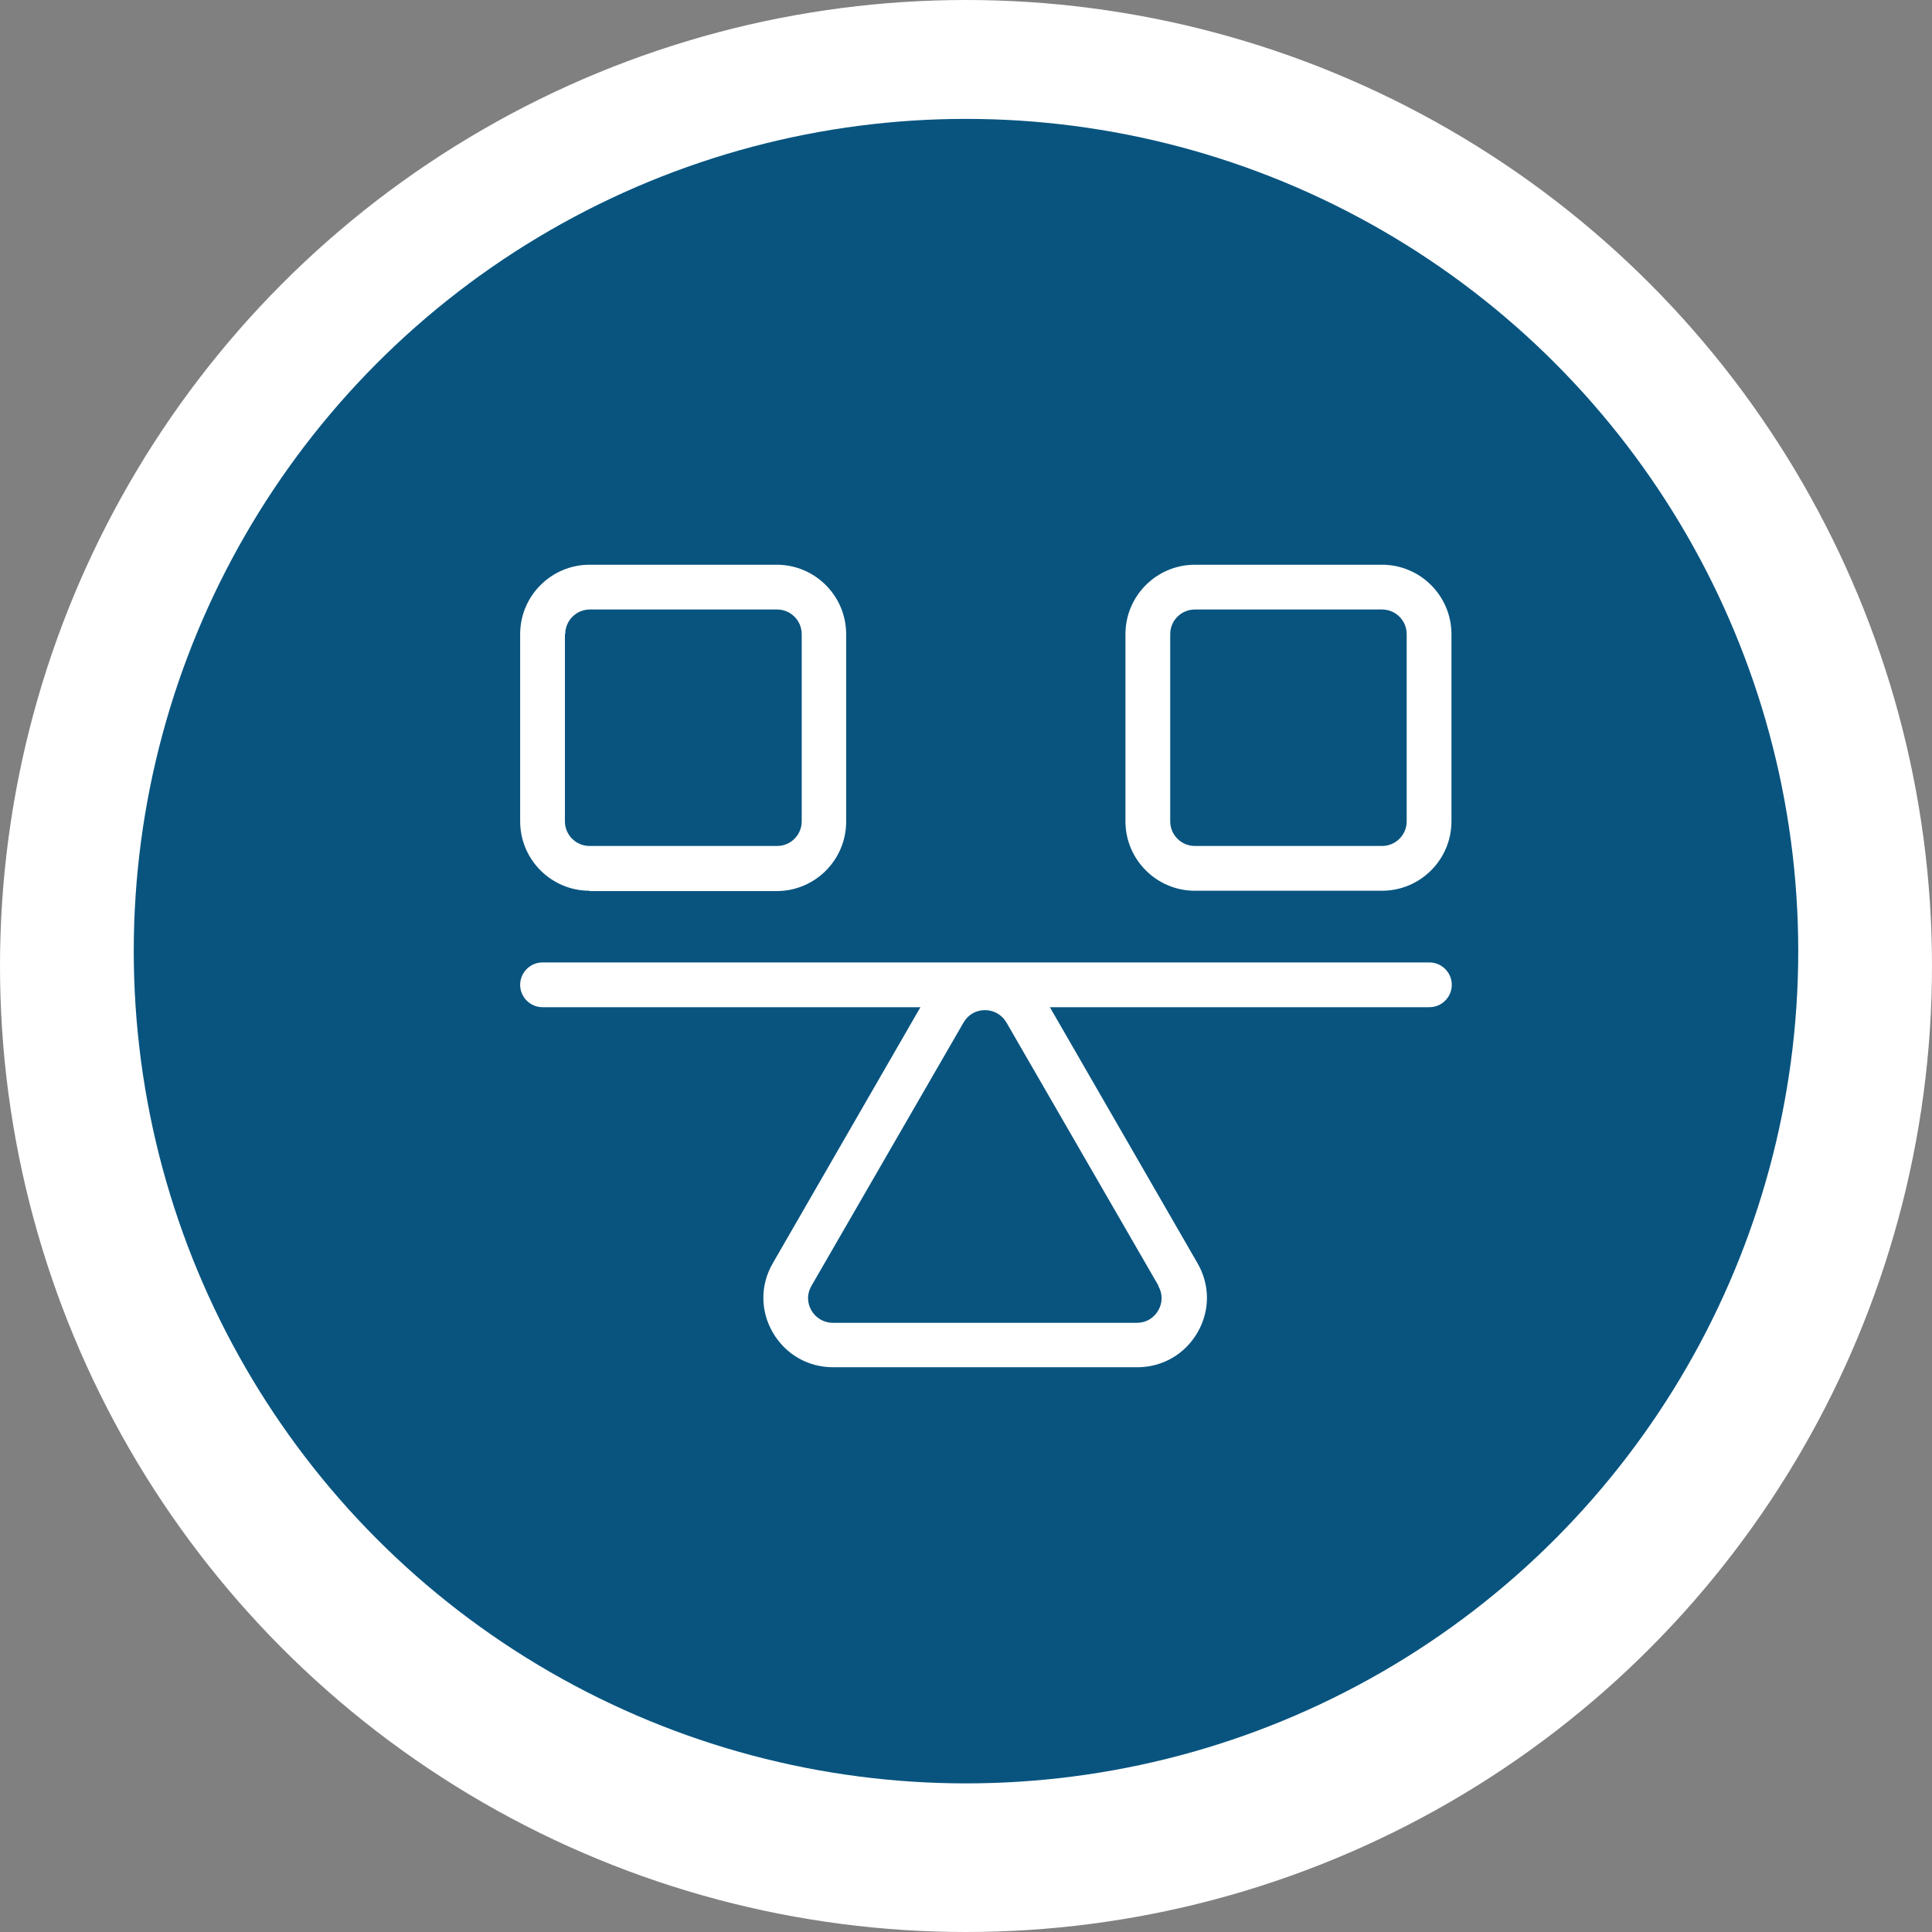 <?xml version="1.0" encoding="UTF-8"?> <svg xmlns="http://www.w3.org/2000/svg" width="130" height="130" viewBox="0 0 130 130" fill="none"><rect x="0" y="0" width="130" height="130" fill="#808080" stroke="none"/><circle cx="65" cy="65" r="65" fill="white"></circle><circle cx="65" cy="64" r="56" fill="#08547F"></circle><path d="M39.671 59.958H52.265C54.841 59.958 56.936 57.863 56.936 55.287V42.671C56.936 40.095 54.841 38 52.265 38H39.671C37.095 38 35 40.095 35 42.671V55.265C35 57.841 37.095 59.936 39.671 59.936V59.958ZM38.034 42.671C38.034 41.754 38.776 41.012 39.693 41.012H52.287C53.204 41.012 53.946 41.754 53.946 42.671V55.265C53.946 56.182 53.204 56.924 52.287 56.924H39.671C38.754 56.924 38.012 56.182 38.012 55.265V42.671H38.034Z" fill="white"></path><path d="M92.994 38H80.4C77.825 38 75.729 40.095 75.729 42.671V55.265C75.729 57.841 77.825 59.936 80.4 59.936H92.994C95.57 59.936 97.665 57.841 97.665 55.265V42.671C97.665 40.095 95.57 38 92.994 38ZM94.653 55.265C94.653 56.182 93.911 56.924 92.994 56.924H80.4C79.484 56.924 78.741 56.182 78.741 55.265V42.671C78.741 41.754 79.484 41.012 80.4 41.012H92.994C93.911 41.012 94.653 41.754 94.653 42.671V55.265Z" fill="white"></path><path d="M96.159 64.76H36.506C35.677 64.76 35 65.437 35 66.266C35 67.096 35.677 67.772 36.506 67.772H61.934L52.003 84.994C51.152 86.456 51.152 88.202 52.003 89.665C52.855 91.127 54.361 92 56.063 92H76.515C78.218 92 79.724 91.127 80.575 89.665C81.426 88.202 81.426 86.456 80.575 84.994L70.644 67.772H96.181C97.01 67.772 97.687 67.096 97.687 66.266C97.687 65.437 97.01 64.76 96.181 64.76H96.159ZM77.934 86.522C78.239 87.045 78.239 87.656 77.934 88.18C77.628 88.704 77.104 89.01 76.493 89.01H56.041C55.452 89.01 54.906 88.704 54.601 88.18C54.295 87.656 54.295 87.045 54.601 86.522L64.838 68.798C65.143 68.274 65.667 67.969 66.278 67.969C66.867 67.969 67.413 68.274 67.719 68.798L77.956 86.522H77.934Z" fill="white"></path></svg> 